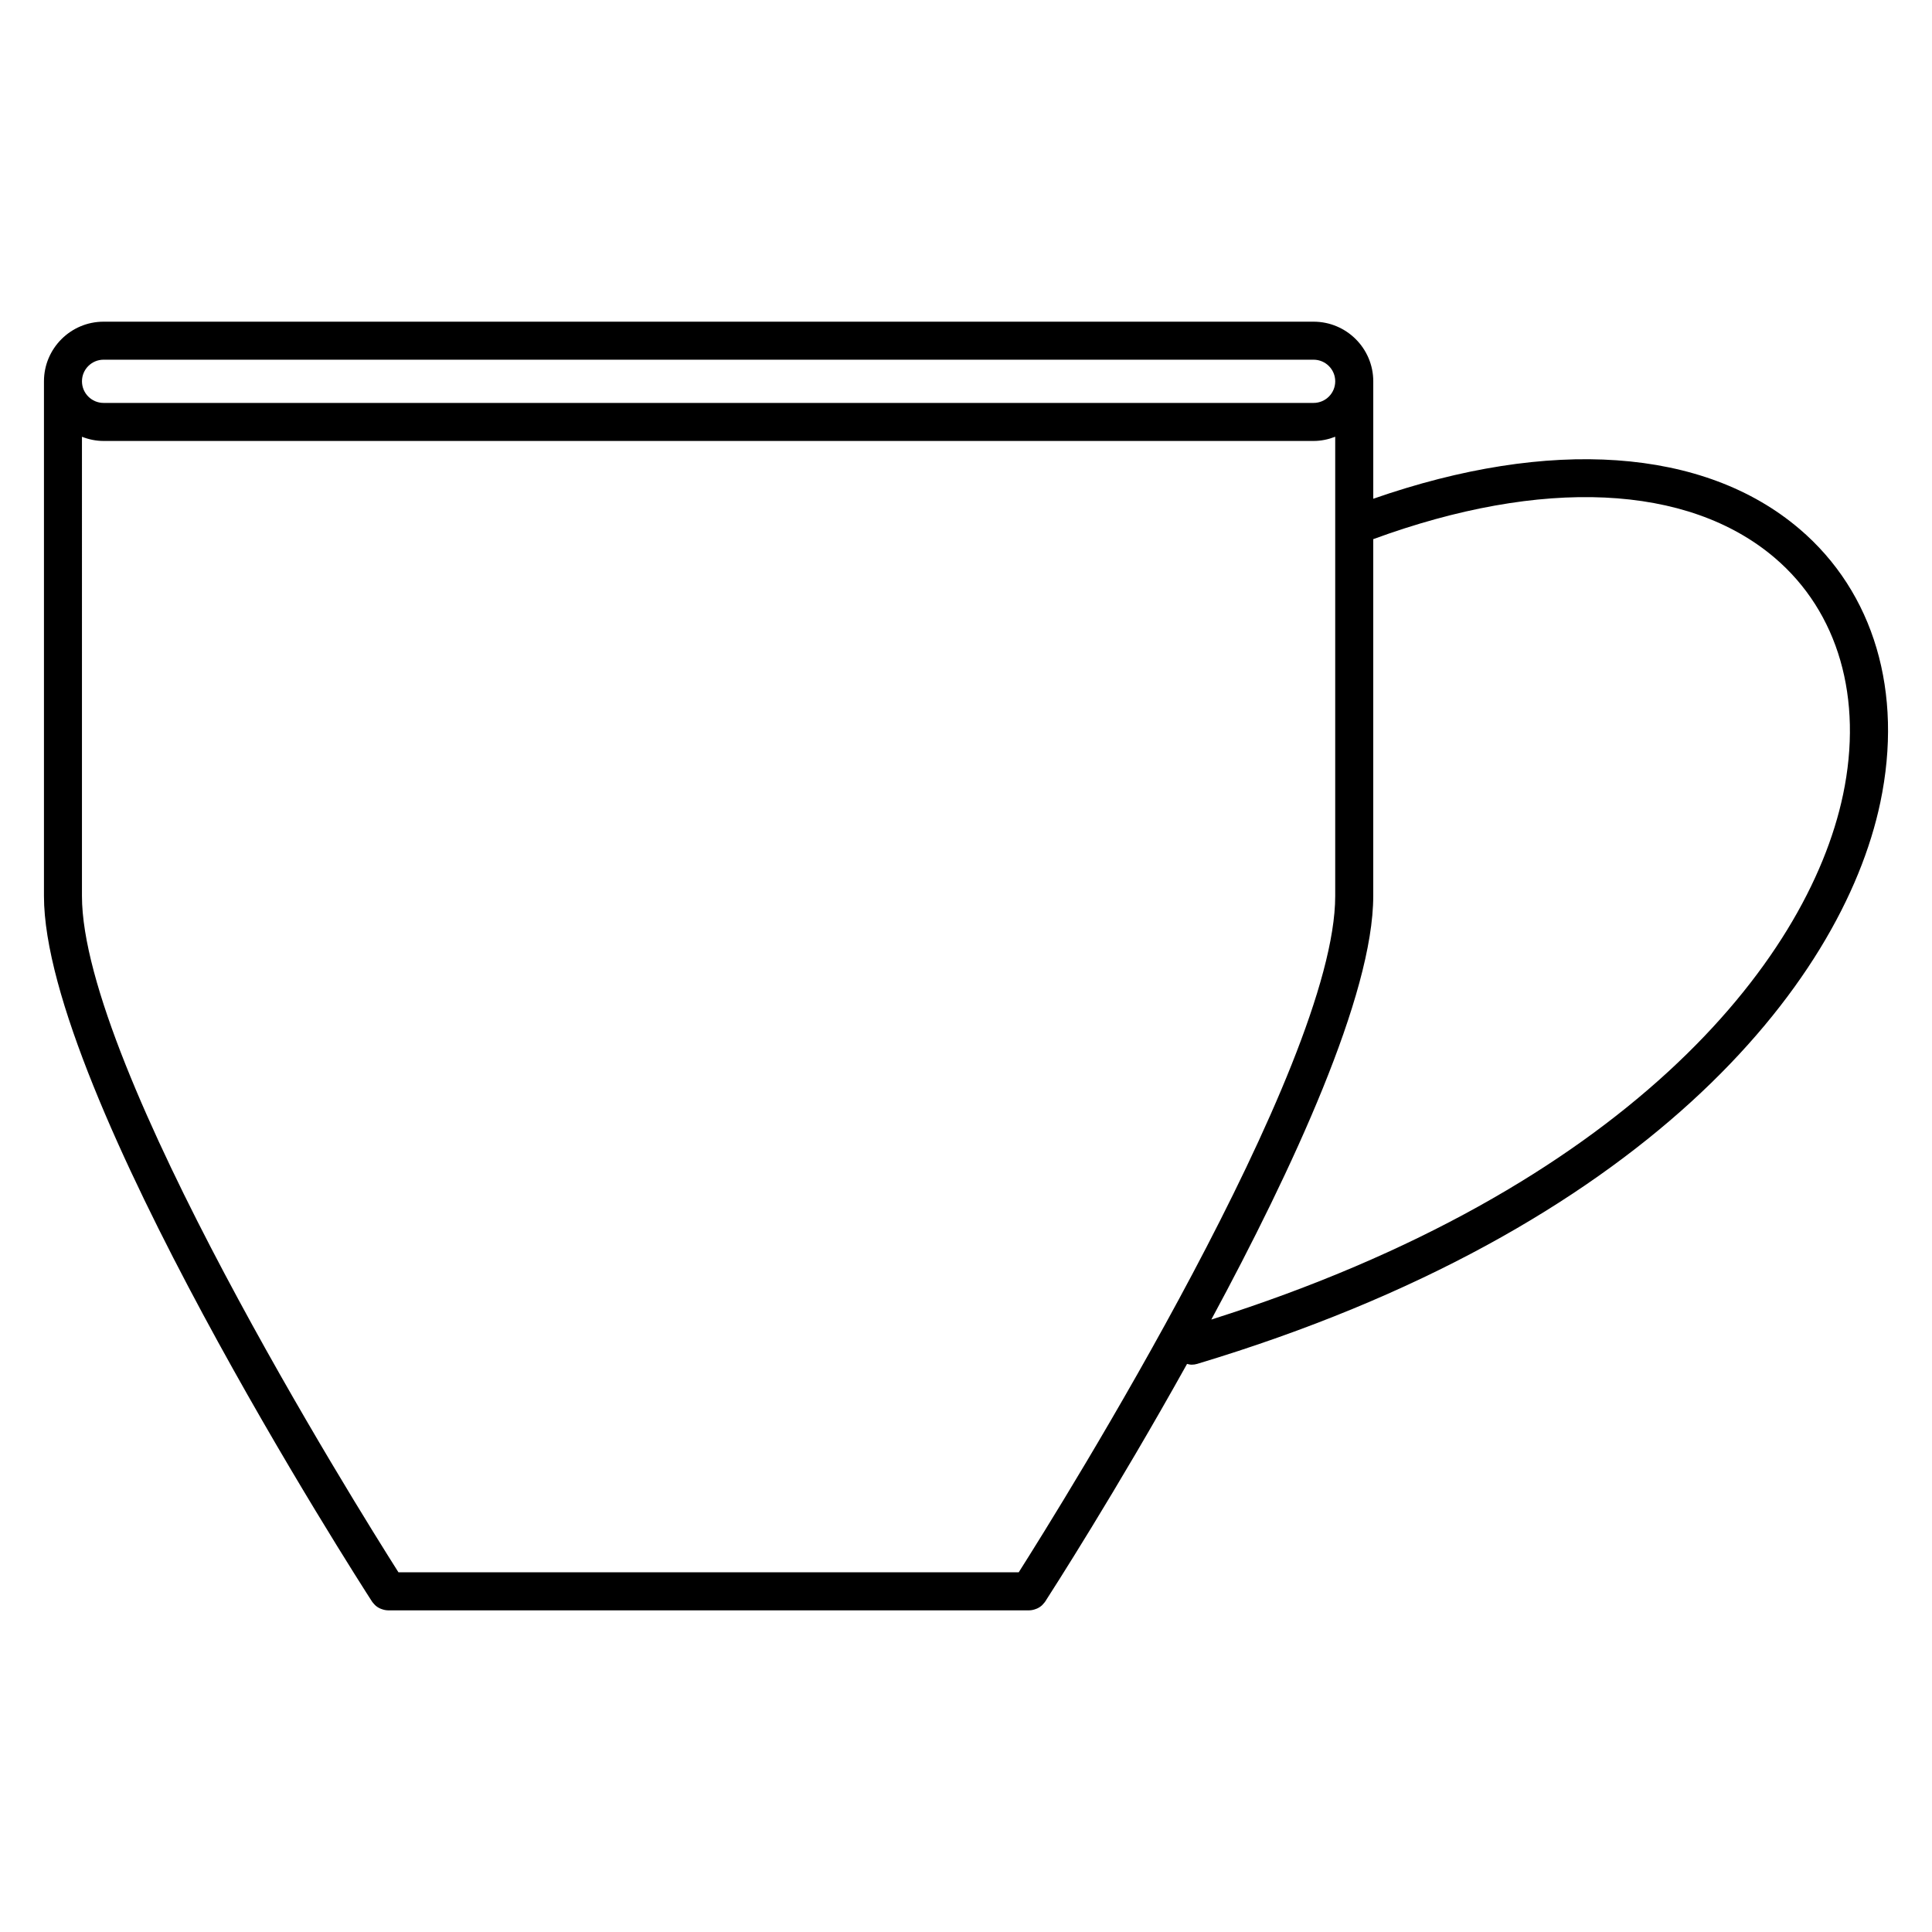<?xml version="1.0" encoding="UTF-8"?>
<!-- Uploaded to: ICON Repo, www.svgrepo.com, Generator: ICON Repo Mixer Tools -->
<svg fill="#000000" width="800px" height="800px" version="1.1" viewBox="144 144 512 512" xmlns="http://www.w3.org/2000/svg">
 <path d="m620.86 284.16c-25.25-21.512-66.137-24.293-112.93-7.984v-31.121c0-8.715-7.094-15.805-15.816-15.805h-320.66c-8.715 0-15.805 7.09-15.805 15.805v136.41c0 51.746 83.406 181.49 86.957 186.99 0.156 0.246 0.359 0.441 0.551 0.648 0.066 0.074 0.117 0.156 0.191 0.227 0.414 0.402 0.887 0.711 1.395 0.941 0.109 0.055 0.227 0.09 0.348 0.133 0.559 0.211 1.145 0.348 1.738 0.352h0.004 169.91 0.012c0.594-0.004 1.176-0.141 1.738-0.352 0.117-0.047 0.238-0.082 0.348-0.133 0.508-0.23 0.977-0.535 1.391-0.941 0.082-0.07 0.125-0.156 0.203-0.238 0.188-0.207 0.383-0.398 0.539-0.641 1.578-2.438 18.859-29.328 37.605-63 0.402 0.105 0.812 0.203 1.238 0.203 0.48 0 0.969-0.07 1.449-0.211 117.9-35.457 170.82-100.11 181.04-148.8 6.133-29.23-1.684-55.652-21.441-72.484zm-449.41-44.836h320.66c3.164 0 5.738 2.57 5.738 5.727 0 3.16-2.574 5.727-5.738 5.727h-320.66c-3.16 0-5.727-2.57-5.727-5.727-0.004-3.16 2.566-5.727 5.727-5.727zm-5.731 20.422c1.785 0.699 3.703 1.113 5.727 1.113h320.66c2.023 0 3.949-0.418 5.738-1.117v121.71c0 45.273-72.699 161.61-83.871 179.22h-164.38c-11.164-17.59-83.875-133.93-83.875-179.22zm466.71 94.832c-9.426 44.941-58.441 104.59-167.42 139.12 21.559-39.922 42.914-86.066 42.914-112.24v-94.578c44.727-16.391 83.379-14.66 106.4 4.953 16.859 14.367 23.461 37.238 18.109 62.746z"/>
</svg>